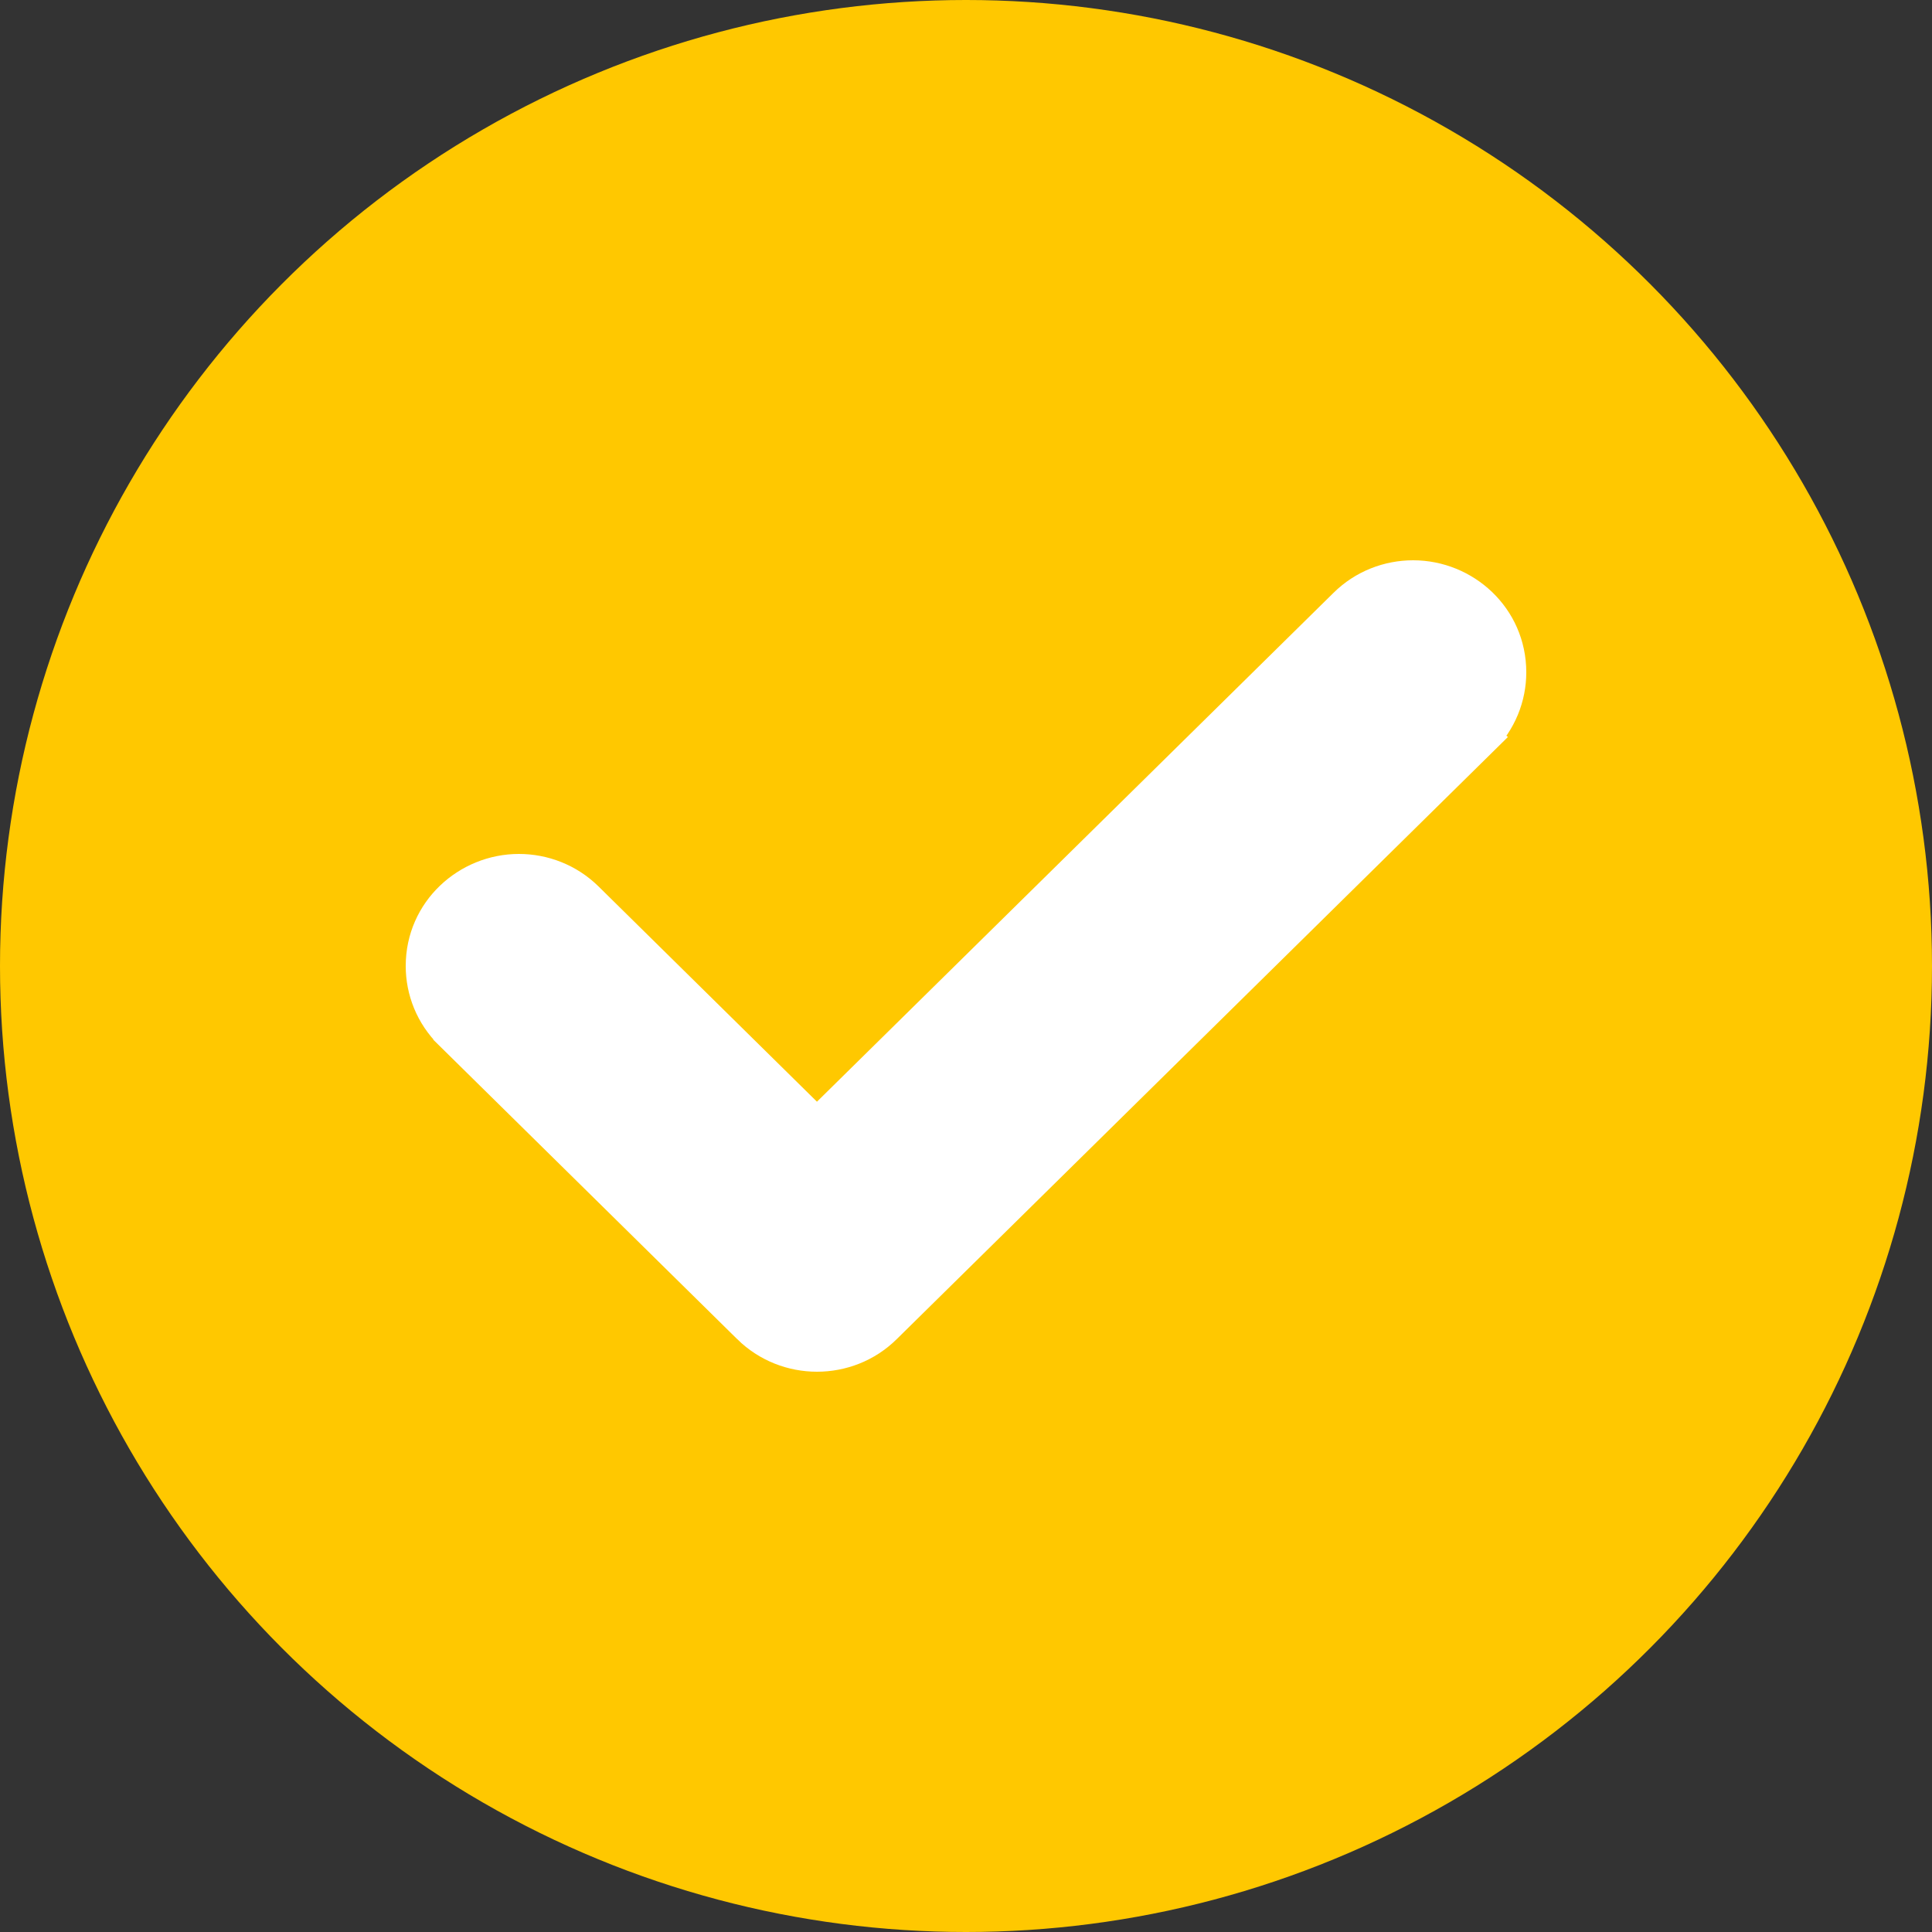 <?xml version="1.0" encoding="UTF-8"?> <svg xmlns="http://www.w3.org/2000/svg" width="100" height="100" viewBox="0 0 100 100" fill="none"><rect x="0" y="0" width="100" height="100" fill="#333333" stroke="none"/><circle cx="50" cy="50" r="50" fill="#FFC800"></circle><path d="M73.143 30C75.717 30 78 32.036 78 34.8C78 36.031 77.522 37.262 76.571 38.197L76.572 38.198L45.715 68.599C44.766 69.54 43.52 70 42.286 70C41.048 70 39.805 69.534 38.856 68.599V68.598L23.429 53.399V53.398C22.478 52.465 22 51.232 22 50C22 47.238 24.29 45.2 26.857 45.2C28.093 45.2 29.337 45.665 30.285 46.601L42.285 58.428L69.717 31.404C70.662 30.465 71.907 30 73.143 30Z" fill="white" stroke="white" stroke-width="2"></path></svg> 